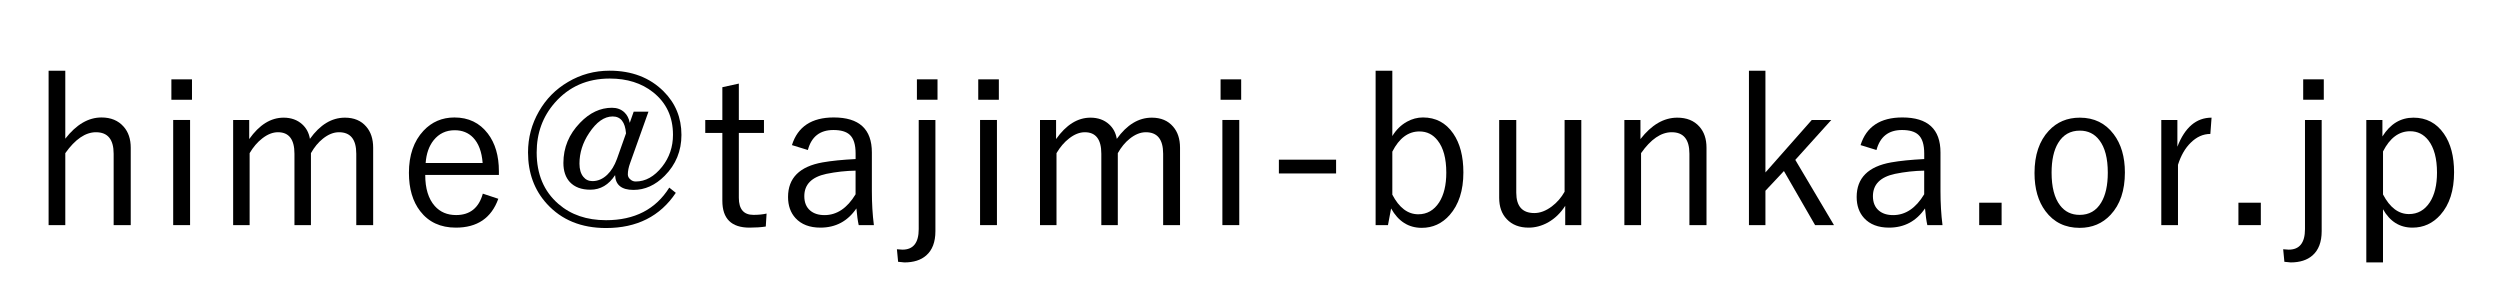 <?xml version="1.0" encoding="utf-8"?>
<!-- Generator: Adobe Illustrator 15.0.0, SVG Export Plug-In . SVG Version: 6.00 Build 0)  -->
<!DOCTYPE svg PUBLIC "-//W3C//DTD SVG 1.1//EN" "http://www.w3.org/Graphics/SVG/1.1/DTD/svg11.dtd">
<svg version="1.1" id="レイヤー_1" xmlns="http://www.w3.org/2000/svg" xmlns:xlink="http://www.w3.org/1999/xlink" x="0px"
	 y="0px" width="170px" height="20px" viewBox="0 0 170 20" enable-background="new 0 0 170 20" xml:space="preserve">
<g>
	<path d="M4.44,4.809V9.43c0.748-0.961,1.568-1.442,2.461-1.442c0.638,0,1.139,0.208,1.504,0.622
		C8.729,8.974,8.89,9.453,8.89,10.045v5.264H7.728v-4.854c0-0.975-0.401-1.463-1.203-1.463c-0.715,0-1.411,0.474-2.085,1.422v4.895
		H3.305v-10.5H4.44z"/>
	<path d="M13.055,5.396v1.388h-1.401V5.396H13.055z M12.925,8.158v7.15h-1.148v-7.15H12.925z"/>
	<path d="M16.946,8.158v1.299c0.688-0.971,1.467-1.456,2.338-1.456c0.51,0,0.932,0.15,1.265,0.451
		c0.283,0.255,0.458,0.585,0.526,0.991c0.688-0.961,1.481-1.442,2.379-1.442c0.62,0,1.103,0.203,1.449,0.608
		c0.314,0.36,0.472,0.838,0.472,1.436v5.264h-1.148v-4.854c0-0.975-0.392-1.463-1.176-1.463c-0.365,0-0.729,0.146-1.094,0.438
		c-0.314,0.25-0.585,0.579-0.813,0.984v4.895h-1.121v-4.854c0-0.975-0.374-1.463-1.121-1.463c-0.355,0-0.713,0.141-1.073,0.424
		c-0.324,0.25-0.608,0.583-0.854,0.998v4.895h-1.121v-7.15H16.946z"/>
	<path d="M33.927,11.897h-5.011c0,0.921,0.216,1.624,0.649,2.112c0.365,0.41,0.848,0.615,1.449,0.615
		c0.943,0,1.549-0.485,1.818-1.456l1.053,0.349c-0.469,1.308-1.431,1.962-2.885,1.962c-1.043,0-1.853-0.374-2.427-1.121
		c-0.51-0.661-0.766-1.528-0.766-2.604c0-1.203,0.331-2.158,0.991-2.864c0.565-0.602,1.267-0.902,2.105-0.902
		c0.957,0,1.713,0.365,2.27,1.094c0.501,0.656,0.752,1.511,0.752,2.563V11.897z M32.82,11.084c-0.059-0.766-0.276-1.342-0.649-1.729
		c-0.324-0.333-0.741-0.499-1.251-0.499c-0.592,0-1.071,0.228-1.436,0.684c-0.314,0.396-0.495,0.912-0.54,1.545H32.82z"/>
	<path d="M44.094,7.598l-1.244,3.486c-0.105,0.283-0.157,0.543-0.157,0.779c0,0.137,0.062,0.253,0.185,0.349
		c0.1,0.087,0.216,0.13,0.349,0.13c0.666,0,1.265-0.335,1.798-1.005c0.492-0.625,0.738-1.349,0.738-2.174
		c0-1.212-0.451-2.176-1.354-2.892c-0.784-0.62-1.766-0.93-2.946-0.93c-1.527,0-2.771,0.547-3.732,1.641
		c-0.825,0.939-1.237,2.067-1.237,3.384c0,1.481,0.492,2.647,1.477,3.5c0.848,0.738,1.928,1.107,3.24,1.107
		c1.941,0,3.375-0.738,4.3-2.215l0.444,0.355c-1.066,1.595-2.648,2.393-4.744,2.393c-1.682,0-3.021-0.547-4.02-1.641
		c-0.857-0.938-1.285-2.105-1.285-3.5c0-1.002,0.249-1.935,0.745-2.796c0.483-0.843,1.142-1.508,1.976-1.996
		c0.861-0.51,1.802-0.766,2.823-0.766c1.508,0,2.732,0.467,3.671,1.401c0.811,0.807,1.217,1.795,1.217,2.967
		c0,1.089-0.38,2.017-1.142,2.782c-0.638,0.639-1.344,0.957-2.119,0.957c-0.807,0-1.224-0.335-1.251-1.005
		c-0.433,0.661-0.994,0.991-1.682,0.991c-0.606,0-1.071-0.174-1.395-0.52c-0.292-0.318-0.438-0.752-0.438-1.299
		c0-1.043,0.378-1.955,1.135-2.734c0.652-0.679,1.374-1.019,2.167-1.019c0.333,0,0.611,0.1,0.834,0.301
		c0.196,0.182,0.321,0.424,0.376,0.725l0.267-0.759H44.094z M42.569,9.067c-0.059-0.766-0.362-1.148-0.909-1.148
		c-0.57,0-1.103,0.376-1.6,1.128c-0.438,0.656-0.656,1.349-0.656,2.078c0,0.383,0.086,0.682,0.26,0.896
		c0.155,0.196,0.362,0.294,0.622,0.294c0.369,0,0.704-0.144,1.005-0.431c0.273-0.26,0.495-0.62,0.663-1.08L42.569,9.067z"/>
	<path d="M50.241,5.684v2.475h1.709V9.04h-1.709v4.409c0,0.774,0.331,1.162,0.991,1.162c0.342,0,0.64-0.029,0.896-0.089
		l-0.055,0.882c-0.324,0.05-0.693,0.075-1.107,0.075c-1.23,0-1.846-0.608-1.846-1.825V9.04h-1.162V8.158h1.162V5.93L50.241,5.684z"
		/>
	<path d="M53.852,9.867c0.392-1.253,1.34-1.88,2.844-1.88c1.727,0,2.591,0.793,2.591,2.379v2.618c0,0.838,0.045,1.613,0.137,2.324
		h-1.032c-0.064-0.287-0.116-0.665-0.157-1.135c-0.592,0.87-1.408,1.306-2.447,1.306c-0.734,0-1.299-0.217-1.695-0.649
		c-0.337-0.369-0.506-0.848-0.506-1.436c0-1.289,0.784-2.074,2.352-2.352c0.592-0.105,1.34-0.18,2.242-0.226v-0.376
		c0-0.611-0.134-1.037-0.403-1.278c-0.232-0.214-0.602-0.321-1.107-0.321c-0.916,0-1.495,0.454-1.736,1.36L53.852,9.867z
		 M58.179,11.604c-0.656,0.01-1.319,0.082-1.989,0.219c-0.998,0.215-1.497,0.721-1.497,1.518c0,0.424,0.134,0.75,0.403,0.978
		c0.242,0.205,0.565,0.308,0.971,0.308c0.838,0,1.542-0.472,2.112-1.415V11.604z"/>
	<path d="M63.608,8.158v7.561c0,0.738-0.209,1.29-0.629,1.654c-0.36,0.314-0.854,0.472-1.483,0.472
		c-0.045,0-0.112-0.007-0.198-0.021c-0.096-0.009-0.171-0.016-0.226-0.021l-0.082-0.854c0.191,0.019,0.317,0.027,0.376,0.027
		c0.738,0,1.107-0.467,1.107-1.401V8.158H63.608z M63.751,5.396v1.388H62.35V5.396H63.751z"/>
	<path d="M67.922,5.396v1.388h-1.401V5.396H67.922z M67.792,8.158v7.15h-1.148v-7.15H67.792z"/>
	<path d="M71.813,8.158v1.299c0.688-0.971,1.467-1.456,2.338-1.456c0.51,0,0.932,0.15,1.265,0.451
		c0.283,0.255,0.458,0.585,0.526,0.991c0.688-0.961,1.481-1.442,2.379-1.442c0.62,0,1.103,0.203,1.449,0.608
		c0.314,0.36,0.472,0.838,0.472,1.436v5.264h-1.148v-4.854c0-0.975-0.392-1.463-1.176-1.463c-0.365,0-0.729,0.146-1.094,0.438
		c-0.314,0.25-0.585,0.579-0.813,0.984v4.895H74.89v-4.854c0-0.975-0.374-1.463-1.121-1.463c-0.355,0-0.713,0.141-1.073,0.424
		c-0.324,0.25-0.608,0.583-0.854,0.998v4.895H70.72v-7.15H71.813z"/>
	<path d="M84.4,5.396v1.388h-1.401V5.396H84.4z M84.27,8.158v7.15h-1.148v-7.15H84.27z"/>
	<path d="M90.854,10.858v0.937h-3.89v-0.937H90.854z"/>
	<path d="M94.678,4.809v4.443c0.26-0.428,0.592-0.754,0.998-0.978c0.346-0.191,0.708-0.287,1.086-0.287
		c0.871,0,1.557,0.365,2.059,1.094c0.46,0.67,0.689,1.552,0.689,2.646c0,1.227-0.312,2.191-0.936,2.898
		c-0.516,0.579-1.146,0.868-1.895,0.868c-0.897,0-1.592-0.439-2.084-1.319l-0.213,1.135h-0.84v-10.5H94.678z M94.678,10.312v2.926
		c0.465,0.889,1.053,1.333,1.764,1.333c0.597,0,1.07-0.271,1.422-0.813c0.323-0.506,0.484-1.179,0.484-2.017
		c0-0.961-0.195-1.691-0.588-2.188c-0.318-0.41-0.73-0.615-1.236-0.615C95.758,8.938,95.143,9.396,94.678,10.312z"/>
	<path d="M107.529,8.158v7.15h-1.094v-1.313c-0.31,0.487-0.701,0.866-1.176,1.135c-0.424,0.232-0.861,0.349-1.313,0.349
		c-0.629,0-1.125-0.193-1.49-0.581c-0.342-0.36-0.512-0.843-0.512-1.449V8.158h1.162v4.942c0,0.925,0.41,1.388,1.23,1.388
		c0.392,0,0.788-0.15,1.189-0.451c0.351-0.264,0.64-0.598,0.867-0.998V8.158H107.529z"/>
	<path d="M111.551,8.158v1.299c0.756-0.971,1.59-1.456,2.502-1.456c0.643,0,1.145,0.203,1.504,0.608
		c0.324,0.36,0.485,0.838,0.485,1.436v5.264h-1.162v-4.854c0-0.975-0.401-1.463-1.203-1.463c-0.725,0-1.419,0.474-2.085,1.422v4.895
		h-1.135v-7.15H111.551z"/>
	<path d="M124.527,8.158l-2.447,2.714l2.631,4.437h-1.285l-2.119-3.678l-1.258,1.34v2.338h-1.121v-10.5h1.121v6.918l3.152-3.568
		H124.527z"/>
	<path d="M126.518,9.867c0.393-1.253,1.34-1.88,2.844-1.88c1.727,0,2.591,0.793,2.591,2.379v2.618c0,0.838,0.046,1.613,0.137,2.324
		h-1.032c-0.064-0.287-0.116-0.665-0.157-1.135c-0.593,0.87-1.408,1.306-2.447,1.306c-0.733,0-1.299-0.217-1.695-0.649
		c-0.337-0.369-0.506-0.848-0.506-1.436c0-1.289,0.784-2.074,2.352-2.352c0.593-0.105,1.34-0.18,2.242-0.226v-0.376
		c0-0.611-0.134-1.037-0.403-1.278c-0.232-0.214-0.602-0.321-1.107-0.321c-0.916,0-1.494,0.454-1.736,1.36L126.518,9.867z
		 M130.845,11.604c-0.656,0.01-1.319,0.082-1.989,0.219c-0.998,0.215-1.497,0.721-1.497,1.518c0,0.424,0.134,0.75,0.403,0.978
		c0.242,0.205,0.564,0.308,0.971,0.308c0.838,0,1.543-0.472,2.112-1.415V11.604z"/>
	<path d="M136.109,13.784v1.524h-1.523v-1.524H136.109z"/>
	<path d="M141.43,8.001c0.971,0,1.738,0.376,2.303,1.128c0.506,0.67,0.76,1.536,0.76,2.598c0,1.227-0.324,2.186-0.971,2.878
		c-0.552,0.593-1.254,0.889-2.105,0.889c-0.984,0-1.76-0.378-2.324-1.135c-0.497-0.665-0.746-1.528-0.746-2.591
		c0-1.226,0.324-2.185,0.971-2.878C139.868,8.297,140.572,8.001,141.43,8.001z M141.43,8.883c-0.647,0-1.14,0.28-1.477,0.841
		c-0.297,0.492-0.445,1.165-0.445,2.017c0,0.98,0.191,1.721,0.574,2.222c0.328,0.433,0.773,0.649,1.334,0.649
		c0.643,0,1.13-0.278,1.463-0.834c0.301-0.496,0.451-1.176,0.451-2.037c0-0.975-0.191-1.711-0.574-2.208
		C142.428,9.099,141.985,8.883,141.43,8.883z"/>
	<path d="M150.386,8.001l-0.082,1.107c-0.492,0-0.938,0.201-1.34,0.602c-0.374,0.365-0.661,0.864-0.861,1.497v4.102h-1.135v-7.15
		h1.094v1.818C148.572,8.66,149.347,8.001,150.386,8.001z"/>
	<path d="M153.736,13.784v1.524h-1.523v-1.524H153.736z"/>
	<path d="M157.874,8.158v7.561c0,0.738-0.21,1.29-0.629,1.654c-0.36,0.314-0.854,0.472-1.483,0.472
		c-0.046,0-0.111-0.007-0.198-0.021c-0.096-0.009-0.171-0.016-0.226-0.021l-0.082-0.854c0.191,0.019,0.316,0.027,0.376,0.027
		c0.738,0,1.107-0.467,1.107-1.401V8.158H157.874z M158.018,5.396v1.388h-1.401V5.396H158.018z"/>
	<path d="M162.004,8.158v1.121c0.533-0.852,1.237-1.278,2.112-1.278s1.565,0.365,2.071,1.094c0.46,0.661,0.69,1.534,0.69,2.618
		c0,1.234-0.31,2.201-0.93,2.898c-0.515,0.579-1.148,0.868-1.9,0.868c-0.866,0-1.533-0.417-2.003-1.251v3.616h-1.135V8.158H162.004z
		 M162.045,10.298v2.926c0.465,0.889,1.053,1.333,1.764,1.333c0.597,0,1.071-0.269,1.422-0.807c0.323-0.502,0.485-1.172,0.485-2.01
		c0-0.961-0.196-1.695-0.588-2.201c-0.323-0.41-0.736-0.615-1.237-0.615C163.125,8.924,162.51,9.382,162.045,10.298z"/>
</g>
</svg>
